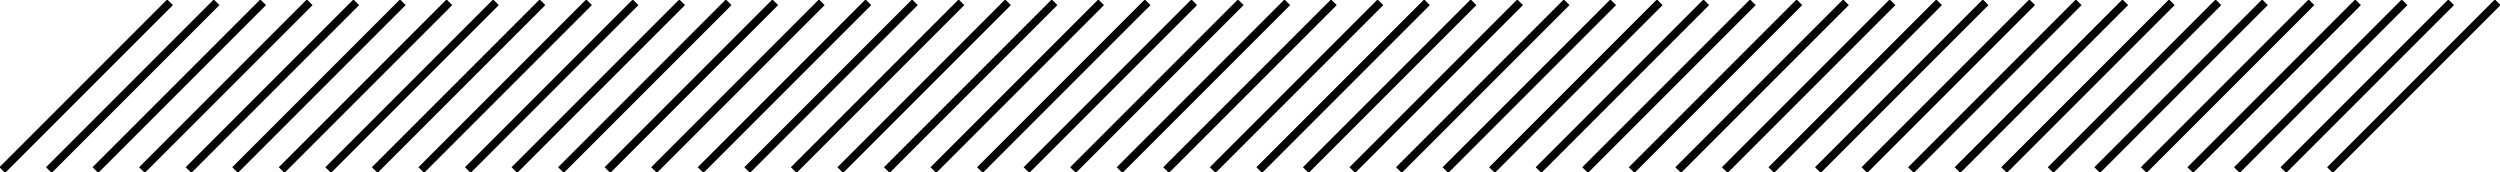 <svg xmlns="http://www.w3.org/2000/svg" xmlns:xlink="http://www.w3.org/1999/xlink" width="608.36" height="41.938" viewBox="0 0 608.36 41.938">
  <defs>
    <clipPath id="clip-path">
      <path id="Path_98" data-name="Path 98" d="M0-10.133H608.36V-52.072H0Z" transform="translate(0 52.072)" fill="none"/>
    </clipPath>
  </defs>
  <g id="Group_121" data-name="Group 121" transform="translate(0 52.072)">
    <g id="Group_112" data-name="Group 112" transform="translate(0 -52.072)" clip-path="url(#clip-path)">
      <g id="Group_61" data-name="Group 61" transform="translate(0.556 0.555)">
        <path id="Path_47" data-name="Path 47" d="M0-9.865,40.827-50.692" transform="translate(0 50.692)" fill="none" stroke="#000" stroke-width="1.953"/>
      </g>
      <g id="Group_62" data-name="Group 62" transform="translate(11.884 0.555)">
        <path id="Path_48" data-name="Path 48" d="M0-9.865,40.827-50.692" transform="translate(0 50.692)" fill="none" stroke="#000" stroke-width="1.953"/>
      </g>
      <g id="Group_63" data-name="Group 63" transform="translate(23.213 0.555)">
        <path id="Path_49" data-name="Path 49" d="M0-9.865,40.827-50.692" transform="translate(0 50.692)" fill="none" stroke="#000" stroke-width="1.953"/>
      </g>
      <g id="Group_64" data-name="Group 64" transform="translate(34.541 0.555)">
        <path id="Path_50" data-name="Path 50" d="M0-9.865,40.827-50.692" transform="translate(0 50.692)" fill="none" stroke="#000" stroke-width="1.953"/>
      </g>
      <g id="Group_65" data-name="Group 65" transform="translate(45.87 0.555)">
        <path id="Path_51" data-name="Path 51" d="M0-9.865,40.827-50.692" transform="translate(0 50.692)" fill="none" stroke="#000" stroke-width="1.953"/>
      </g>
      <g id="Group_66" data-name="Group 66" transform="translate(57.198 0.555)">
        <path id="Path_52" data-name="Path 52" d="M0-9.865,40.827-50.692" transform="translate(0 50.692)" fill="none" stroke="#000" stroke-width="1.953"/>
      </g>
      <g id="Group_67" data-name="Group 67" transform="translate(68.527 0.555)">
        <path id="Path_53" data-name="Path 53" d="M0-9.865,40.827-50.692" transform="translate(0 50.692)" fill="none" stroke="#000" stroke-width="1.953"/>
      </g>
      <g id="Group_68" data-name="Group 68" transform="translate(79.855 0.555)">
        <path id="Path_54" data-name="Path 54" d="M0-9.865,40.827-50.692" transform="translate(0 50.692)" fill="none" stroke="#000" stroke-width="1.953"/>
      </g>
      <g id="Group_69" data-name="Group 69" transform="translate(91.183 0.555)">
        <path id="Path_55" data-name="Path 55" d="M0-9.865,40.827-50.692" transform="translate(0 50.692)" fill="none" stroke="#000" stroke-width="1.953"/>
      </g>
      <g id="Group_70" data-name="Group 70" transform="translate(102.512 0.555)">
        <path id="Path_56" data-name="Path 56" d="M0-9.865,40.827-50.692" transform="translate(0 50.692)" fill="none" stroke="#000" stroke-width="1.953"/>
      </g>
      <g id="Group_71" data-name="Group 71" transform="translate(113.84 0.555)">
        <path id="Path_57" data-name="Path 57" d="M0-9.865,40.827-50.692" transform="translate(0 50.692)" fill="none" stroke="#000" stroke-width="1.953"/>
      </g>
      <g id="Group_72" data-name="Group 72" transform="translate(125.169 0.555)">
        <path id="Path_58" data-name="Path 58" d="M0-9.865,40.827-50.692" transform="translate(0 50.692)" fill="none" stroke="#000" stroke-width="1.953"/>
      </g>
      <g id="Group_73" data-name="Group 73" transform="translate(136.497 0.555)">
        <path id="Path_59" data-name="Path 59" d="M0-9.865,40.827-50.692" transform="translate(0 50.692)" fill="none" stroke="#000" stroke-width="1.953"/>
      </g>
      <g id="Group_74" data-name="Group 74" transform="translate(147.825 0.555)">
        <path id="Path_60" data-name="Path 60" d="M0-9.865,40.827-50.692" transform="translate(0 50.692)" fill="none" stroke="#000" stroke-width="1.953"/>
      </g>
      <g id="Group_75" data-name="Group 75" transform="translate(159.154 0.555)">
        <path id="Path_61" data-name="Path 61" d="M0-9.865,40.827-50.692" transform="translate(0 50.692)" fill="none" stroke="#000" stroke-width="1.953"/>
      </g>
      <g id="Group_76" data-name="Group 76" transform="translate(170.482 0.555)">
        <path id="Path_62" data-name="Path 62" d="M0-9.865,40.827-50.692" transform="translate(0 50.692)" fill="none" stroke="#000" stroke-width="1.953"/>
      </g>
      <g id="Group_77" data-name="Group 77" transform="translate(181.811 0.555)">
        <path id="Path_63" data-name="Path 63" d="M0-9.865,40.827-50.692" transform="translate(0 50.692)" fill="none" stroke="#000" stroke-width="1.953"/>
      </g>
      <g id="Group_78" data-name="Group 78" transform="translate(193.139 0.555)">
        <path id="Path_64" data-name="Path 64" d="M0-9.865,40.827-50.692" transform="translate(0 50.692)" fill="none" stroke="#000" stroke-width="1.953"/>
      </g>
      <g id="Group_79" data-name="Group 79" transform="translate(204.467 0.555)">
        <path id="Path_65" data-name="Path 65" d="M0-9.865,40.827-50.692" transform="translate(0 50.692)" fill="none" stroke="#000" stroke-width="1.953"/>
      </g>
      <g id="Group_80" data-name="Group 80" transform="translate(215.796 0.555)">
        <path id="Path_66" data-name="Path 66" d="M0-9.865,40.827-50.692" transform="translate(0 50.692)" fill="none" stroke="#000" stroke-width="1.953"/>
      </g>
      <g id="Group_81" data-name="Group 81" transform="translate(227.124 0.555)">
        <path id="Path_67" data-name="Path 67" d="M0-9.865,40.827-50.692" transform="translate(0 50.692)" fill="none" stroke="#000" stroke-width="1.953"/>
      </g>
      <g id="Group_82" data-name="Group 82" transform="translate(238.453 0.555)">
        <path id="Path_68" data-name="Path 68" d="M0-9.865,40.827-50.692" transform="translate(0 50.692)" fill="none" stroke="#000" stroke-width="1.953"/>
      </g>
      <g id="Group_83" data-name="Group 83" transform="translate(249.781 0.555)">
        <path id="Path_69" data-name="Path 69" d="M0-9.865,40.827-50.692" transform="translate(0 50.692)" fill="none" stroke="#000" stroke-width="1.953"/>
      </g>
      <g id="Group_84" data-name="Group 84" transform="translate(261.11 0.555)">
        <path id="Path_70" data-name="Path 70" d="M0-9.865,40.827-50.692" transform="translate(0 50.692)" fill="none" stroke="#000" stroke-width="1.953"/>
      </g>
      <g id="Group_85" data-name="Group 85" transform="translate(272.438 0.555)">
        <path id="Path_71" data-name="Path 71" d="M0-9.865,40.827-50.692" transform="translate(0 50.692)" fill="none" stroke="#000" stroke-width="1.953"/>
      </g>
      <g id="Group_86" data-name="Group 86" transform="translate(283.766 0.555)">
        <path id="Path_72" data-name="Path 72" d="M0-9.865,40.827-50.692" transform="translate(0 50.692)" fill="none" stroke="#000" stroke-width="1.953"/>
      </g>
      <g id="Group_87" data-name="Group 87" transform="translate(295.095 0.555)">
        <path id="Path_73" data-name="Path 73" d="M0-9.865,40.827-50.692" transform="translate(0 50.692)" fill="none" stroke="#000" stroke-width="1.953"/>
      </g>
      <g id="Group_88" data-name="Group 88" transform="translate(306.423 0.555)">
        <path id="Path_74" data-name="Path 74" d="M0-9.865,40.827-50.692" transform="translate(0 50.692)" fill="none" stroke="#000" stroke-width="1.953"/>
      </g>
      <g id="Group_89" data-name="Group 89" transform="translate(317.752 0.555)">
        <path id="Path_75" data-name="Path 75" d="M0-9.865,40.827-50.692" transform="translate(0 50.692)" fill="none" stroke="#000" stroke-width="1.953"/>
      </g>
      <g id="Group_90" data-name="Group 90" transform="translate(329.08 0.555)">
        <path id="Path_76" data-name="Path 76" d="M0-9.865,40.827-50.692" transform="translate(0 50.692)" fill="none" stroke="#000" stroke-width="1.953"/>
      </g>
      <g id="Group_91" data-name="Group 91" transform="translate(340.408 0.555)">
        <path id="Path_77" data-name="Path 77" d="M0-9.865,40.827-50.692" transform="translate(0 50.692)" fill="none" stroke="#000" stroke-width="1.953"/>
      </g>
      <g id="Group_92" data-name="Group 92" transform="translate(351.737 0.555)">
        <path id="Path_78" data-name="Path 78" d="M0-9.865,40.827-50.692" transform="translate(0 50.692)" fill="none" stroke="#000" stroke-width="1.953"/>
      </g>
      <g id="Group_93" data-name="Group 93" transform="translate(363.065 0.555)">
        <path id="Path_79" data-name="Path 79" d="M0-9.865,40.827-50.692" transform="translate(0 50.692)" fill="none" stroke="#000" stroke-width="1.953"/>
      </g>
      <g id="Group_94" data-name="Group 94" transform="translate(374.394 0.555)">
        <path id="Path_80" data-name="Path 80" d="M0-9.865,40.827-50.692" transform="translate(0 50.692)" fill="none" stroke="#000" stroke-width="1.953"/>
      </g>
      <g id="Group_95" data-name="Group 95" transform="translate(385.722 0.555)">
        <path id="Path_81" data-name="Path 81" d="M0-9.865,40.827-50.692" transform="translate(0 50.692)" fill="none" stroke="#000" stroke-width="1.953"/>
      </g>
      <g id="Group_96" data-name="Group 96" transform="translate(397.05 0.555)">
        <path id="Path_82" data-name="Path 82" d="M0-9.865,40.827-50.692" transform="translate(0 50.692)" fill="none" stroke="#000" stroke-width="1.953"/>
      </g>
      <g id="Group_97" data-name="Group 97" transform="translate(408.379 0.555)">
        <path id="Path_83" data-name="Path 83" d="M0-9.865,40.827-50.692" transform="translate(0 50.692)" fill="none" stroke="#000" stroke-width="1.953"/>
      </g>
      <g id="Group_98" data-name="Group 98" transform="translate(419.707 0.555)">
        <path id="Path_84" data-name="Path 84" d="M0-9.865,40.827-50.692" transform="translate(0 50.692)" fill="none" stroke="#000" stroke-width="1.953"/>
      </g>
      <g id="Group_99" data-name="Group 99" transform="translate(431.036 0.555)">
        <path id="Path_85" data-name="Path 85" d="M0-9.865,40.827-50.692" transform="translate(0 50.692)" fill="none" stroke="#000" stroke-width="1.953"/>
      </g>
      <g id="Group_100" data-name="Group 100" transform="translate(442.364 0.555)">
        <path id="Path_86" data-name="Path 86" d="M0-9.865,40.827-50.692" transform="translate(0 50.692)" fill="none" stroke="#000" stroke-width="1.953"/>
      </g>
      <g id="Group_101" data-name="Group 101" transform="translate(453.692 0.555)">
        <path id="Path_87" data-name="Path 87" d="M0-9.865,40.827-50.692" transform="translate(0 50.692)" fill="none" stroke="#000" stroke-width="1.953"/>
      </g>
      <g id="Group_102" data-name="Group 102" transform="translate(465.021 0.555)">
        <path id="Path_88" data-name="Path 88" d="M0-9.865,40.827-50.692" transform="translate(0 50.692)" fill="none" stroke="#000" stroke-width="1.953"/>
      </g>
      <g id="Group_103" data-name="Group 103" transform="translate(476.349 0.555)">
        <path id="Path_89" data-name="Path 89" d="M0-9.865,40.827-50.692" transform="translate(0 50.692)" fill="none" stroke="#000" stroke-width="1.953"/>
      </g>
      <g id="Group_104" data-name="Group 104" transform="translate(487.678 0.555)">
        <path id="Path_90" data-name="Path 90" d="M0-9.865,40.827-50.692" transform="translate(0 50.692)" fill="none" stroke="#000" stroke-width="1.953"/>
      </g>
      <g id="Group_105" data-name="Group 105" transform="translate(499.006 0.555)">
        <path id="Path_91" data-name="Path 91" d="M0-9.865,40.827-50.692" transform="translate(0 50.692)" fill="none" stroke="#000" stroke-width="1.953"/>
      </g>
      <g id="Group_106" data-name="Group 106" transform="translate(510.335 0.555)">
        <path id="Path_92" data-name="Path 92" d="M0-9.865,40.827-50.692" transform="translate(0 50.692)" fill="none" stroke="#000" stroke-width="1.953"/>
      </g>
      <g id="Group_107" data-name="Group 107" transform="translate(521.663 0.555)">
        <path id="Path_93" data-name="Path 93" d="M0-9.865,40.827-50.692" transform="translate(0 50.692)" fill="none" stroke="#000" stroke-width="1.953"/>
      </g>
      <g id="Group_108" data-name="Group 108" transform="translate(532.992 0.555)">
        <path id="Path_94" data-name="Path 94" d="M0-9.865,40.827-50.692" transform="translate(0 50.692)" fill="none" stroke="#000" stroke-width="1.953"/>
      </g>
      <g id="Group_109" data-name="Group 109" transform="translate(544.32 0.555)">
        <path id="Path_95" data-name="Path 95" d="M0-9.865,40.827-50.692" transform="translate(0 50.692)" fill="none" stroke="#000" stroke-width="1.953"/>
      </g>
      <g id="Group_110" data-name="Group 110" transform="translate(555.648 0.555)">
        <path id="Path_96" data-name="Path 96" d="M0-9.865,40.827-50.692" transform="translate(0 50.692)" fill="none" stroke="#000" stroke-width="1.953"/>
      </g>
      <g id="Group_111" data-name="Group 111" transform="translate(566.977 0.555)">
        <path id="Path_97" data-name="Path 97" d="M0-9.865,40.827-50.692" transform="translate(0 50.692)" fill="none" stroke="#000" stroke-width="1.953"/>
      </g>
    </g>
  </g>
</svg>
